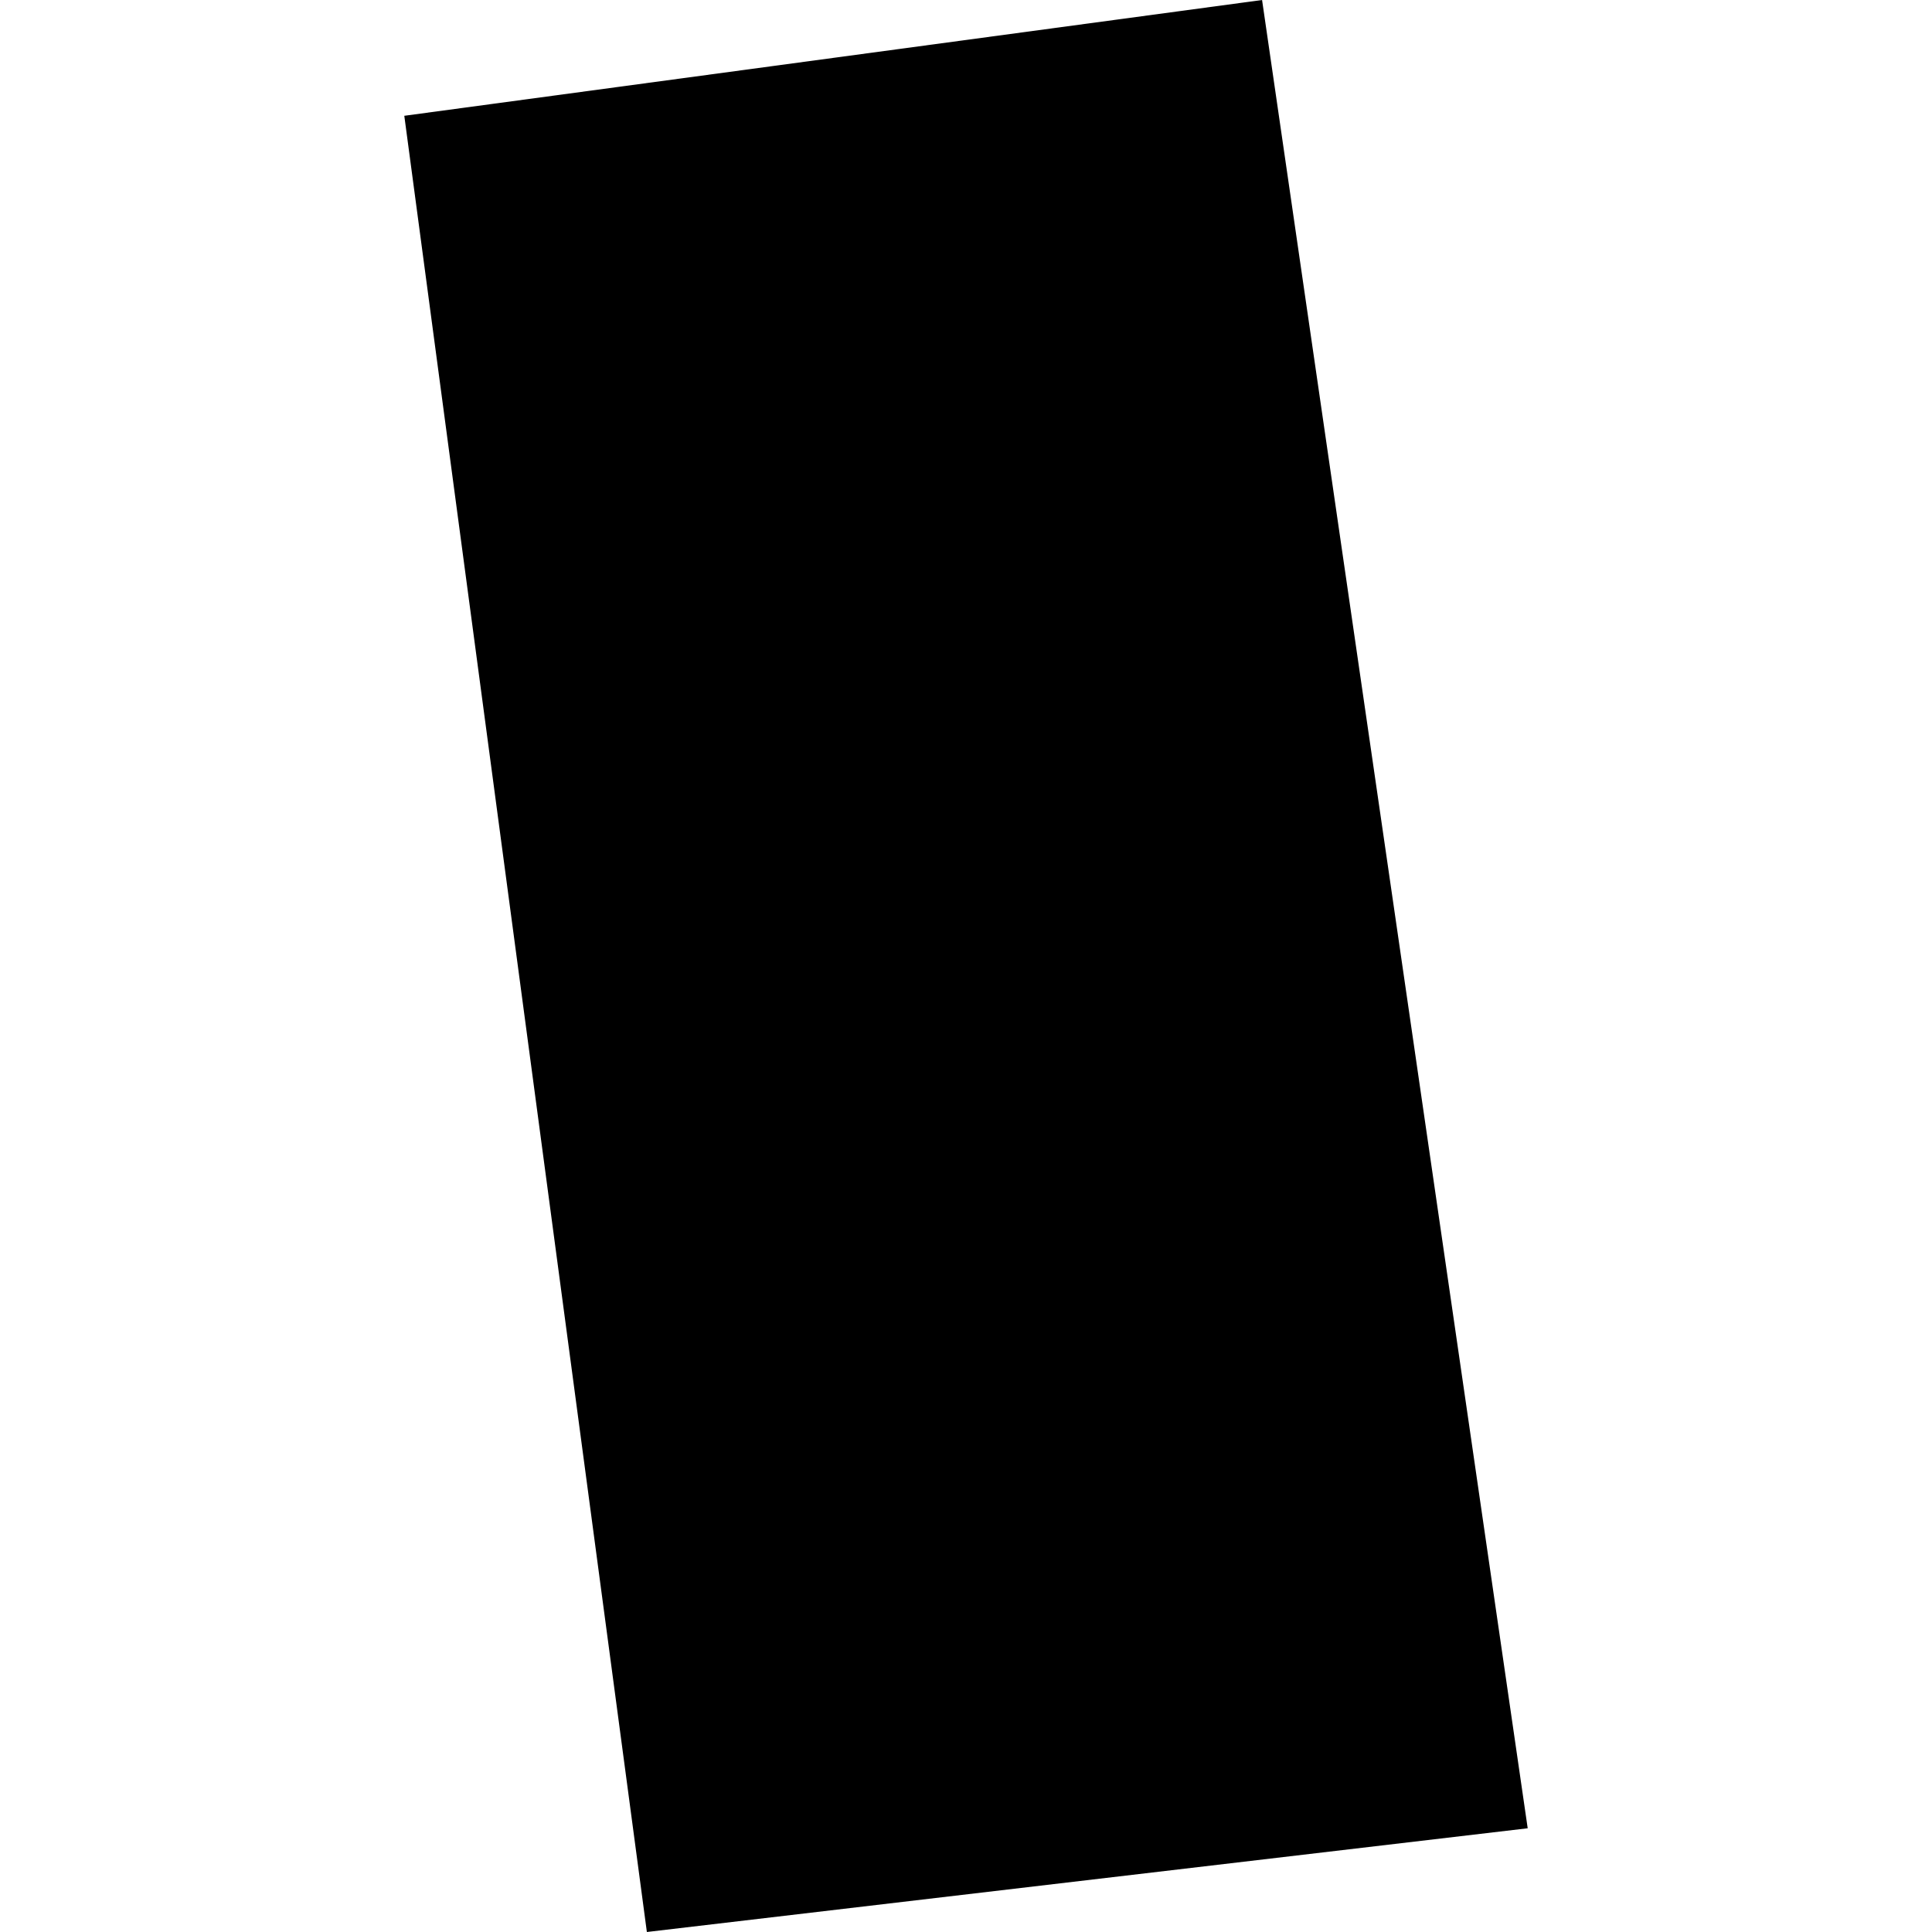 <?xml version="1.0" encoding="utf-8" standalone="no"?>
<!DOCTYPE svg PUBLIC "-//W3C//DTD SVG 1.1//EN"
  "http://www.w3.org/Graphics/SVG/1.1/DTD/svg11.dtd">
<!-- Created with matplotlib (https://matplotlib.org/) -->
<svg height="288pt" version="1.1" viewBox="0 0 288 288" width="288pt" xmlns="http://www.w3.org/2000/svg" xmlns:xlink="http://www.w3.org/1999/xlink">
 <defs>
  <style type="text/css">
*{stroke-linecap:butt;stroke-linejoin:round;}
  </style>
 </defs>
 <g id="figure_1">
  <g id="patch_1">
   <path d="M 0 288 
L 288 288 
L 288 0 
L 0 0 
z
" style="fill:none;opacity:0;"/>
  </g>
  <g id="axes_1">
   <g id="PatchCollection_1">
    <path clip-path="url(#pdf8ebbc9f3)" d="M 60.268 17.26 
L 188.135 0 
L 227.732 272.538 
L 96.428 288 
L 60.268 17.26 
"/>
   </g>
  </g>
 </g>
 <defs>
  <clipPath id="pdf8ebbc9f3">
   <rect height="288" width="167.465" x="60.268" y="0"/>
  </clipPath>
 </defs>
</svg>
